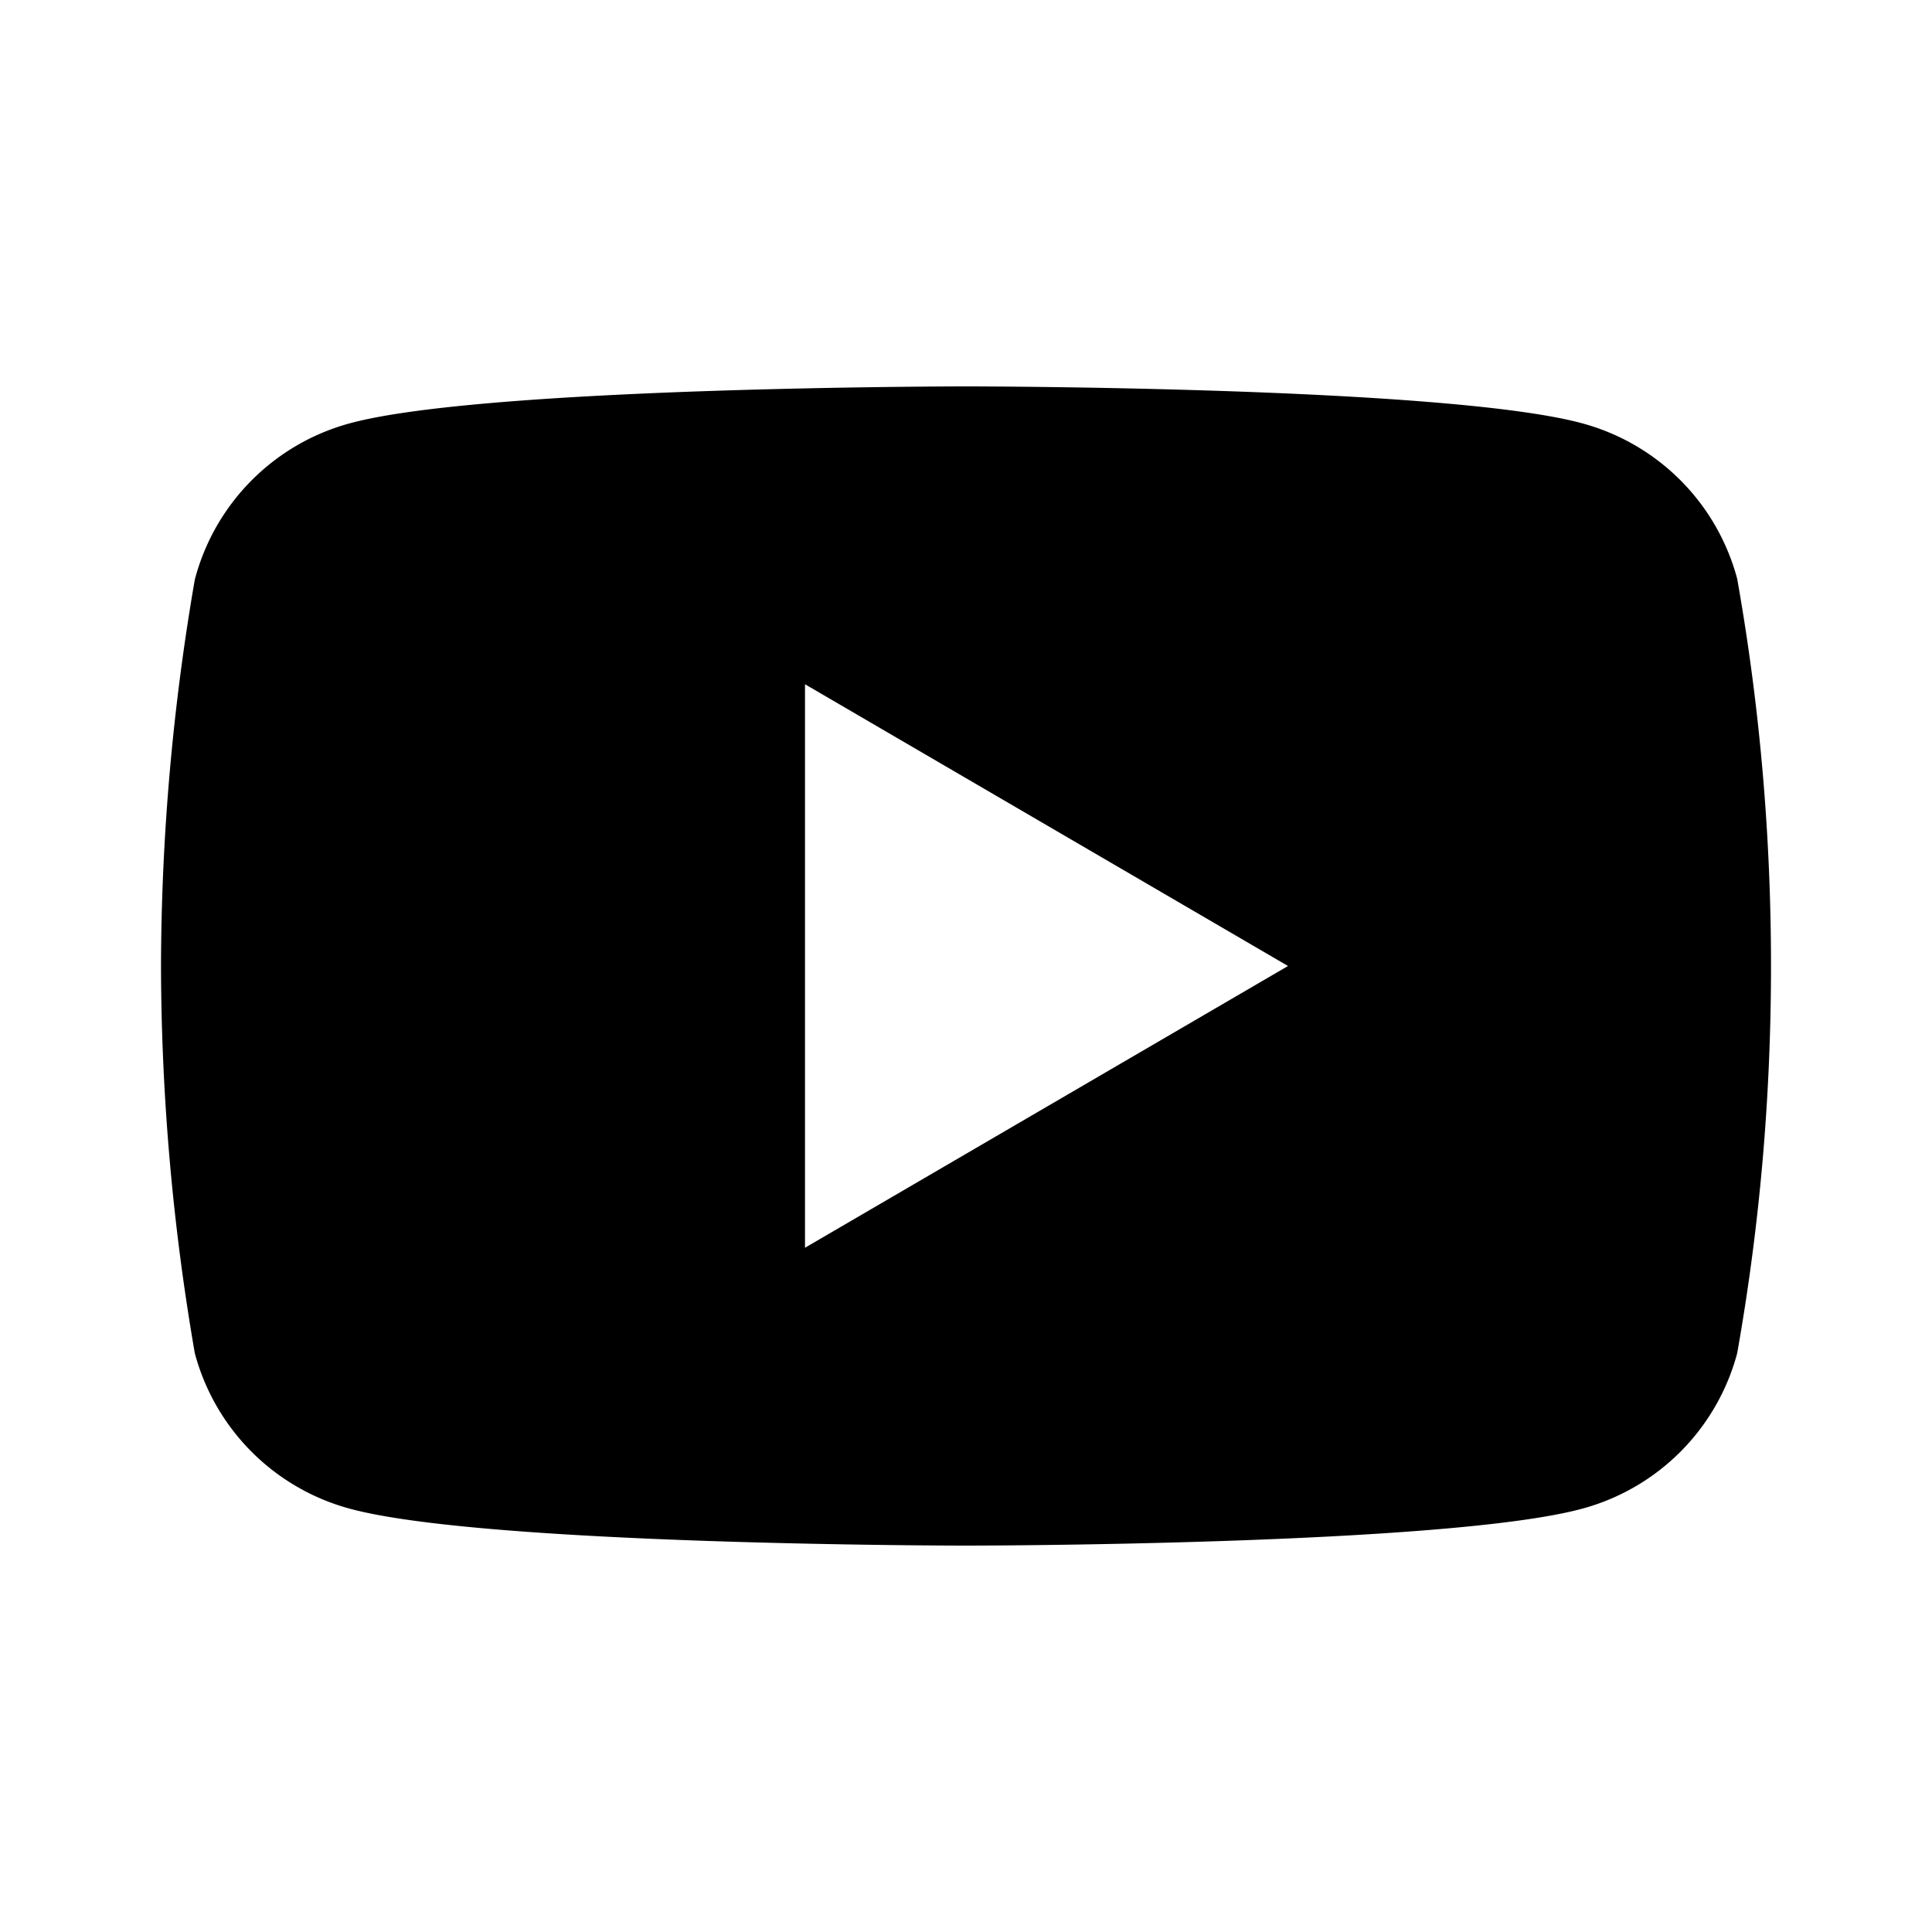 <svg xmlns="http://www.w3.org/2000/svg" fill="currentColor" viewBox="0 0 24 24">
  <path d="M21.58 7.19a2.73 2.73 0 0 0-1.92-1.93C17.98 4.8 12 4.8 12 4.8s-5.98 0-7.66.46A2.73 2.73 0 0 0 2.42 7.2 28.55 28.55 0 0 0 2 12a28.55 28.55 0 0 0 .42 4.81 2.73 2.73 0 0 0 1.92 1.93C6.02 19.2 12 19.2 12 19.2s5.98 0 7.66-.46a2.73 2.73 0 0 0 1.92-1.93c.28-1.58.42-3.18.42-4.81s-.14-3.23-.42-4.81zM10 15.5v-7l6 3.5-6 3.5z"/>
</svg>
